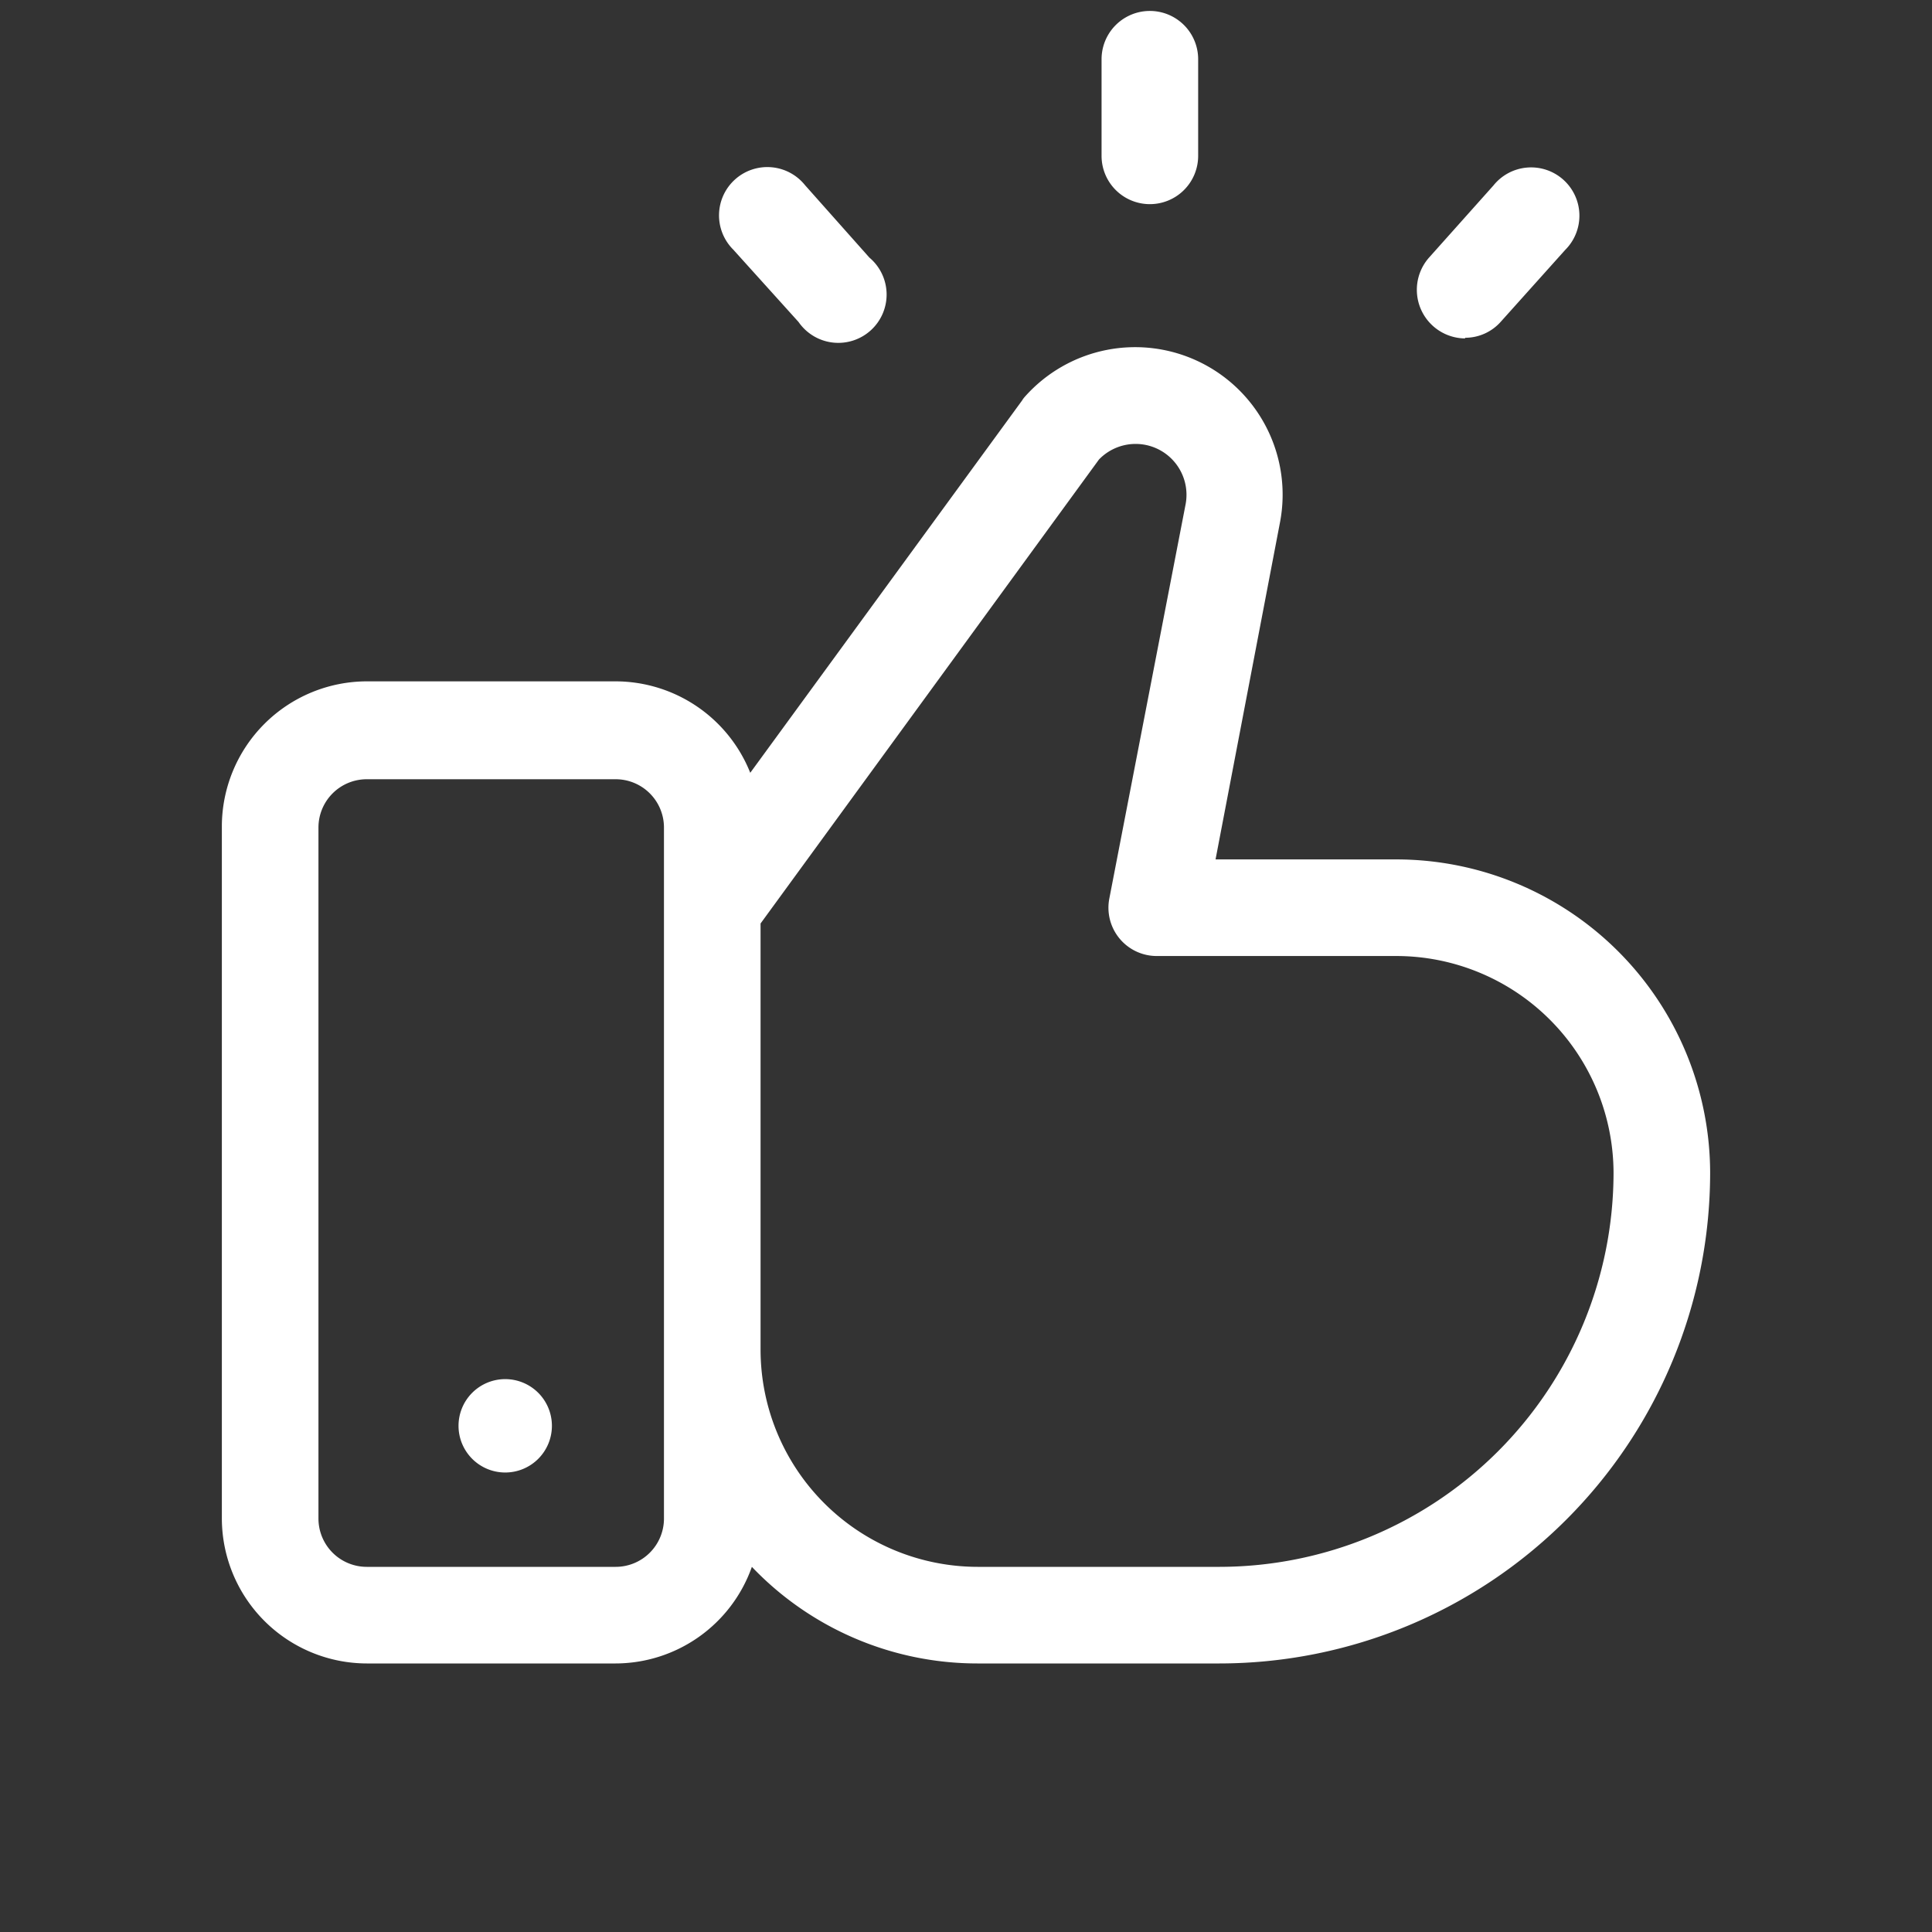 <svg xmlns="http://www.w3.org/2000/svg" viewBox="0 0 60 60"><rect x="0" y="0" width="60" height="60" style="fill:#333333;stroke:none;opacity:1;fill-opacity:1"/><title>Usersubmit_normal</title><style>*{fill:white}</style><g id="圖層_3" data-name="圖層 3"><path d="M15.69,42.83a1.45,1.45,0,1,0,1.45,1.45A1.45,1.45,0,0,0,15.69,42.83Z"/><path d="M35.71,6.34a1.5,1.5,0,0,0,1.5-1.5v-3a1.5,1.5,0,0,0-3,0v3A1.5,1.5,0,0,0,35.71,6.34Z"/><path d="M45.5,10.49a1.48,1.48,0,0,0,1.11-.5l2-2.23a1.5,1.5,0,1,0-2.23-2L44.38,8a1.51,1.51,0,0,0,1.12,2.51Z"/><path d="M24.8,10A1.5,1.5,0,1,0,27,8L25,5.75a1.5,1.5,0,1,0-2.23,2Z"/><path d="M43.37,26.69H37.75l2-10.46a4.58,4.58,0,0,0-7.93-3.9.76.76,0,0,0-.08.11L23.3,24a4.51,4.51,0,0,0-4.18-2.84H11.39a4.51,4.51,0,0,0-4.5,4.5V47.16a4.51,4.51,0,0,0,4.5,4.5h7.73a4.5,4.5,0,0,0,4.23-3,9.68,9.68,0,0,0,7,3h7.52A15.25,15.25,0,0,0,53.11,36.43,9.75,9.75,0,0,0,43.37,26.69ZM20.62,47.16a1.5,1.5,0,0,1-1.5,1.5H11.39a1.5,1.5,0,0,1-1.5-1.5V25.7a1.5,1.5,0,0,1,1.5-1.5h7.73a1.5,1.5,0,0,1,1.5,1.5V47.16Zm17.26,1.5H30.36a6.75,6.75,0,0,1-6.74-6.74V28.68L34.13,14.27a1.58,1.58,0,0,1,2.69,1.39L34.45,27.91a1.5,1.5,0,0,0,1.48,1.78h7.44a6.75,6.75,0,0,1,6.74,6.74A12.25,12.25,0,0,1,37.88,48.66Z"/></g></svg>